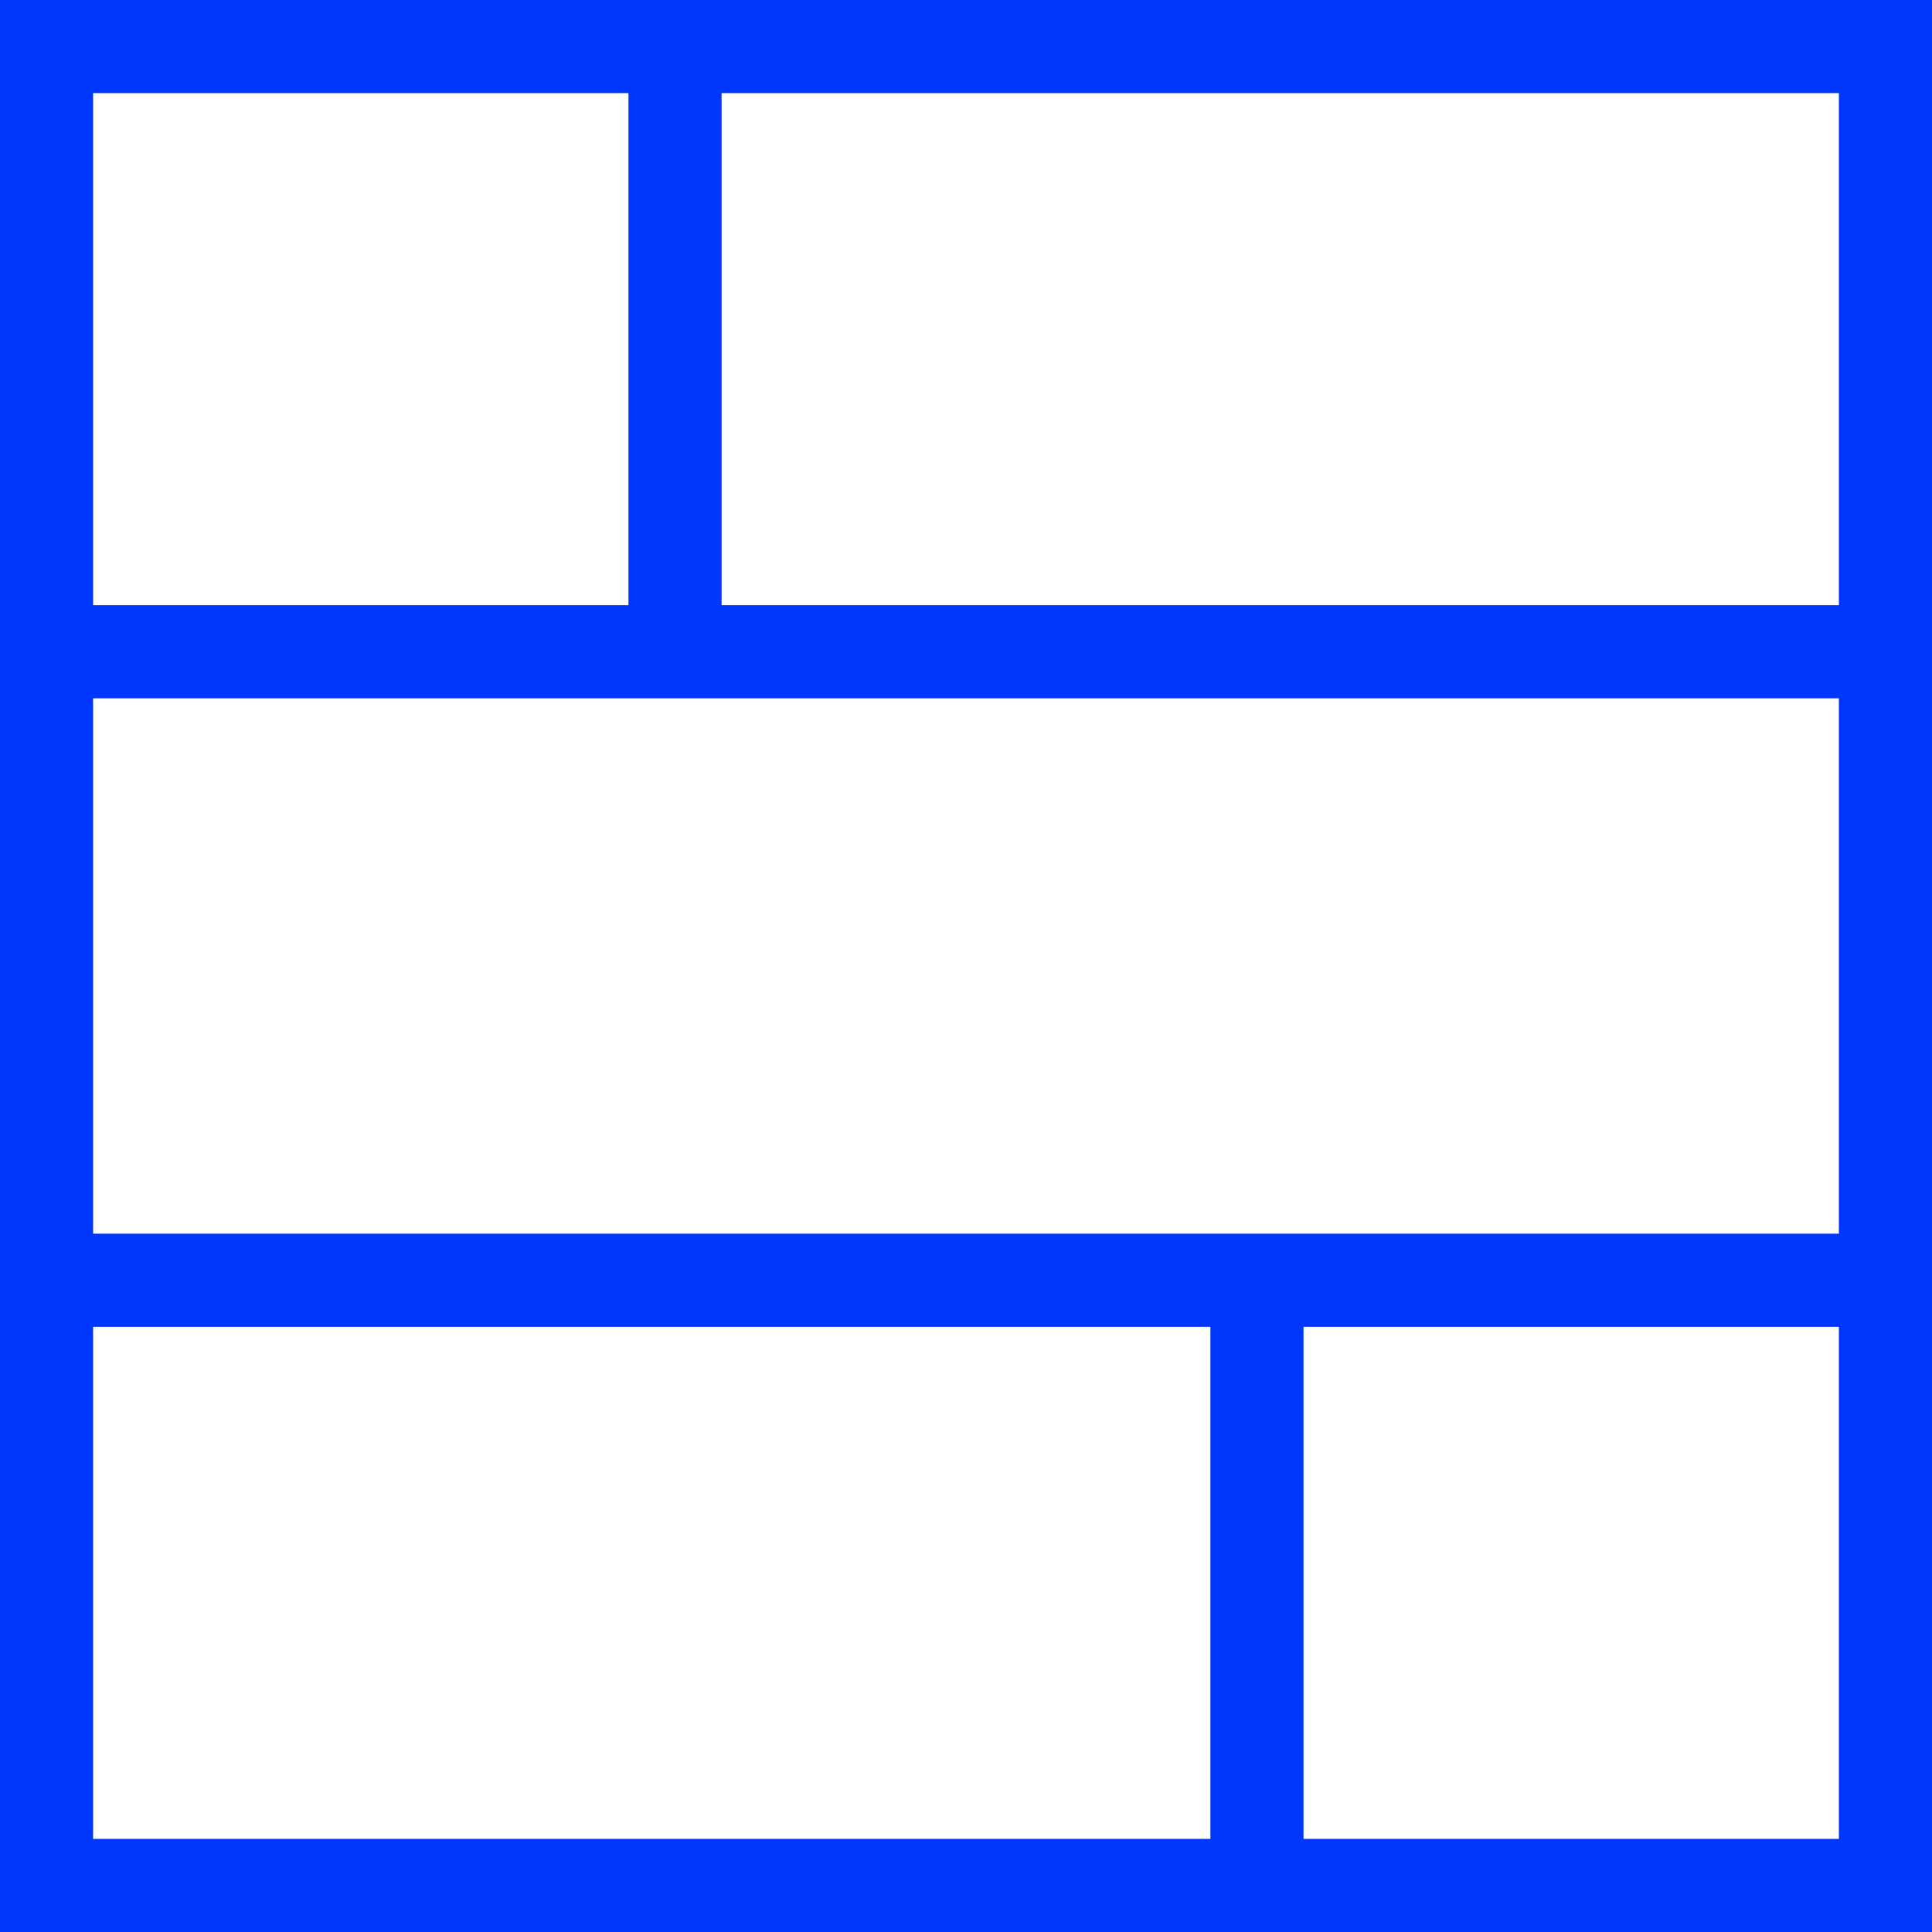 <?xml version="1.0" encoding="UTF-8"?> <svg xmlns="http://www.w3.org/2000/svg" width="83" height="83" viewBox="0 0 83 83" fill="none"><g clip-path="url(#clip0_130_443)"><line y1="28" x2="80" y2="28" stroke="#0037FF" stroke-width="4"></line><line y1="55" x2="80" y2="55" stroke="#0037FF" stroke-width="4"></line><line x1="29" y1="8.74228e-08" x2="29" y2="29" stroke="#0037FF" stroke-width="4"></line><line x1="54" y1="83" x2="54" y2="54" stroke="#0037FF" stroke-width="4"></line></g><rect x="2" y="2" width="79" height="79" stroke="#0037FF" stroke-width="4"></rect><defs><clipPath id="clip0_130_443"><rect width="83" height="83" fill="white"></rect></clipPath></defs></svg> 